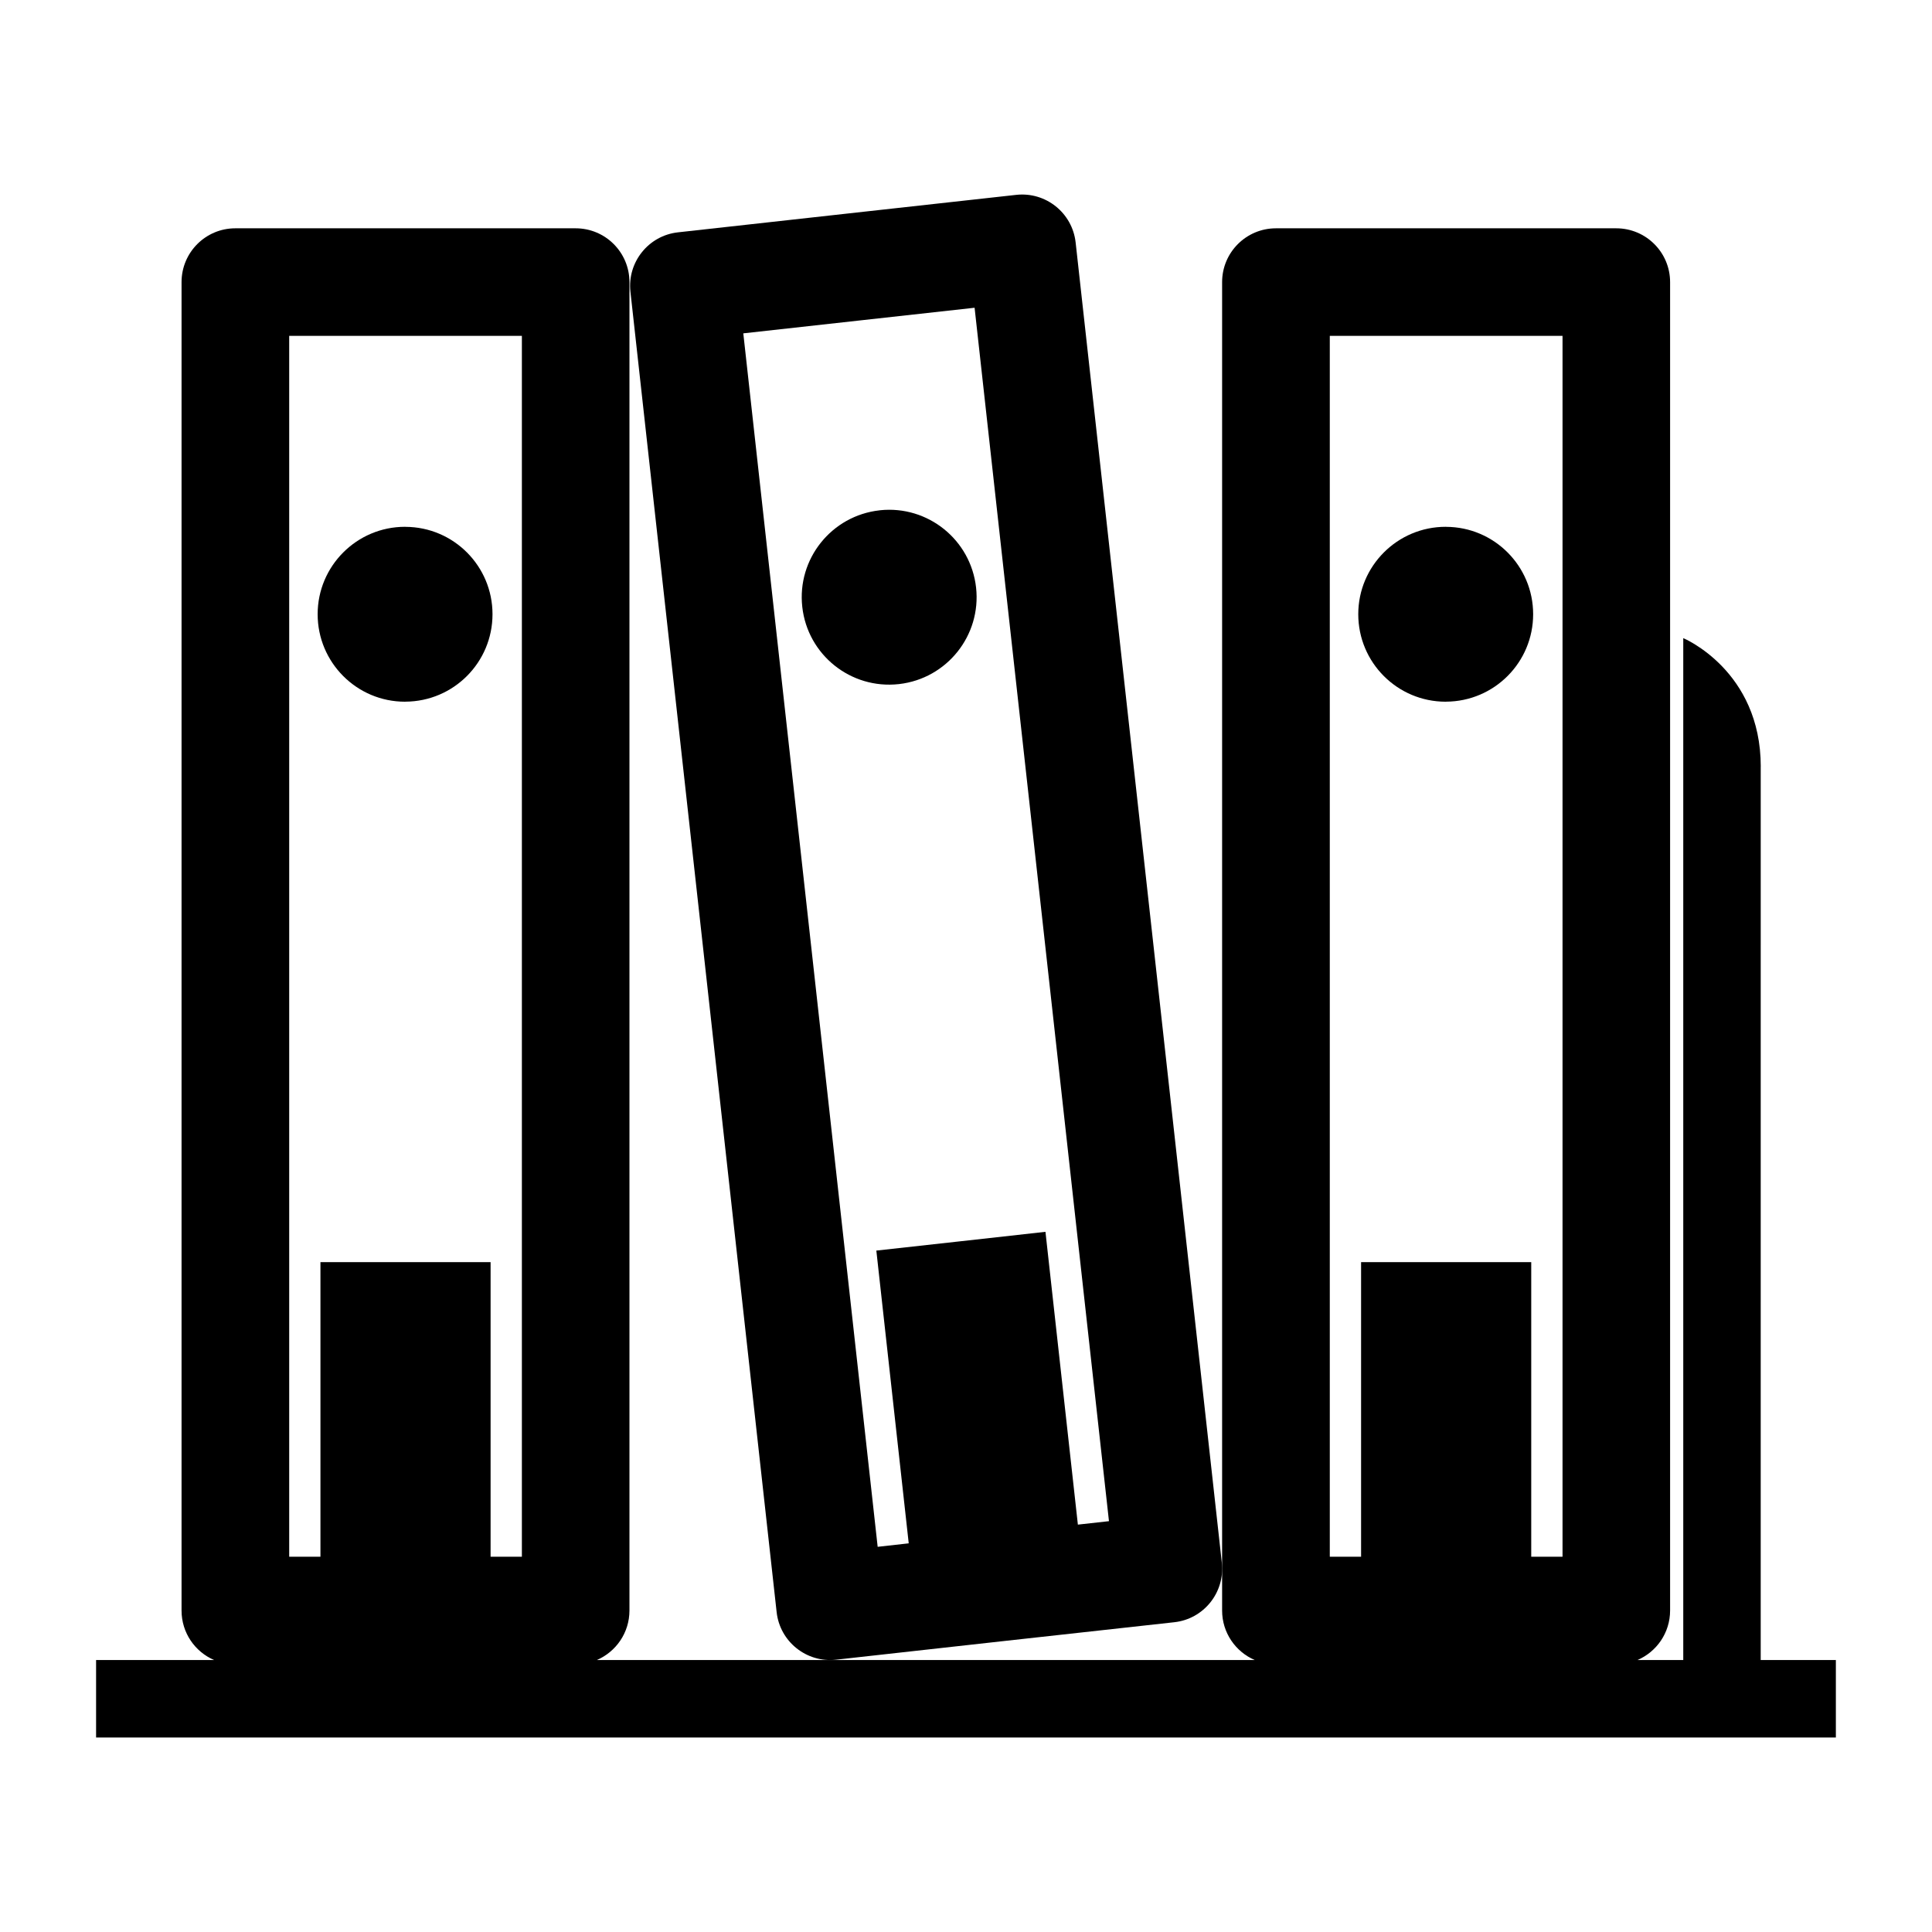 <?xml version="1.0" encoding="UTF-8"?>
<!-- Uploaded to: SVG Repo, www.svgrepo.com, Generator: SVG Repo Mixer Tools -->
<svg fill="#000000" width="800px" height="800px" version="1.1" viewBox="144 144 512 512" xmlns="http://www.w3.org/2000/svg">
 <g>
  <path d="m610.62 347.18c0-25.551-20.539-34.07-20.539-34.07v270.81h-12.121c5.074-2.184 8.633-7.227 8.633-13.109v-352.05c0-7.871-6.387-14.258-14.27-14.258h-90.18c-7.883 0-14.27 6.387-14.27 14.258v352.05c0 5.883 3.57 10.926 8.637 13.109h-174.33c5.074-2.184 8.633-7.227 8.633-13.109v-352.05c0-7.871-6.375-14.258-14.258-14.258h-90.191c-7.871 0-14.25 6.387-14.25 14.258v352.05c0 5.883 3.547 10.926 8.621 13.109h-31.27v20.539h461.06v-20.539h-19.918l0.004-236.73zm-389.98-114.18h61.664v323.55h-8.293v-78.074h-45.09v78.074h-8.281zm275.77 0h61.676v323.55h-8.293v-78.074h-45.09v78.074h-8.293z"/>
  <path d="m251.34 329.96c0.043 0 0.082-0.012 0.109-0.012 12.762-0.062 23.07-10.402 23.07-23.176 0-12.762-10.312-23.113-23.07-23.152-0.031 0-0.074-0.012-0.109-0.012-12.785 0-23.16 10.387-23.16 23.164 0 12.809 10.375 23.188 23.16 23.188z"/>
  <path d="m527.13 329.96c0.031 0 0.074-0.012 0.105-0.012 12.754-0.062 23.066-10.402 23.066-23.176 0-12.762-10.312-23.113-23.066-23.152-0.031 0-0.074-0.012-0.105-0.012-12.801 0-23.176 10.387-23.176 23.164 0 12.809 10.371 23.188 23.176 23.188z"/>
  <path d="m311.07 221.31 38.746 349.91c0.859 7.828 7.914 13.477 15.734 12.617l44.812-4.981 44.832-4.949c7.82-0.852 13.465-7.902 12.605-15.742l-38.746-349.92c-0.871-7.82-7.914-13.465-15.742-12.605l-44.824 4.961-44.812 4.969c-7.828 0.859-13.465 7.914-12.605 15.742zm60.559 7.637 30.648-3.391 35.609 321.57-8.238 0.914-8.59-77.594-22.41 2.492-22.41 2.481 8.582 77.582-8.23 0.922-35.609-321.58z"/>
  <path d="m356.61 304.82c1.406 12.723 12.852 21.883 25.574 20.477 0.043-0.012 0.074-0.012 0.109-0.012 12.66-1.465 21.777-12.883 20.379-25.562-1.406-12.691-12.801-21.844-25.473-20.5-0.043 0.012-0.074 0.012-0.109 0.02-12.719 1.414-21.895 12.859-20.48 25.578z"/>
 </g>
</svg>